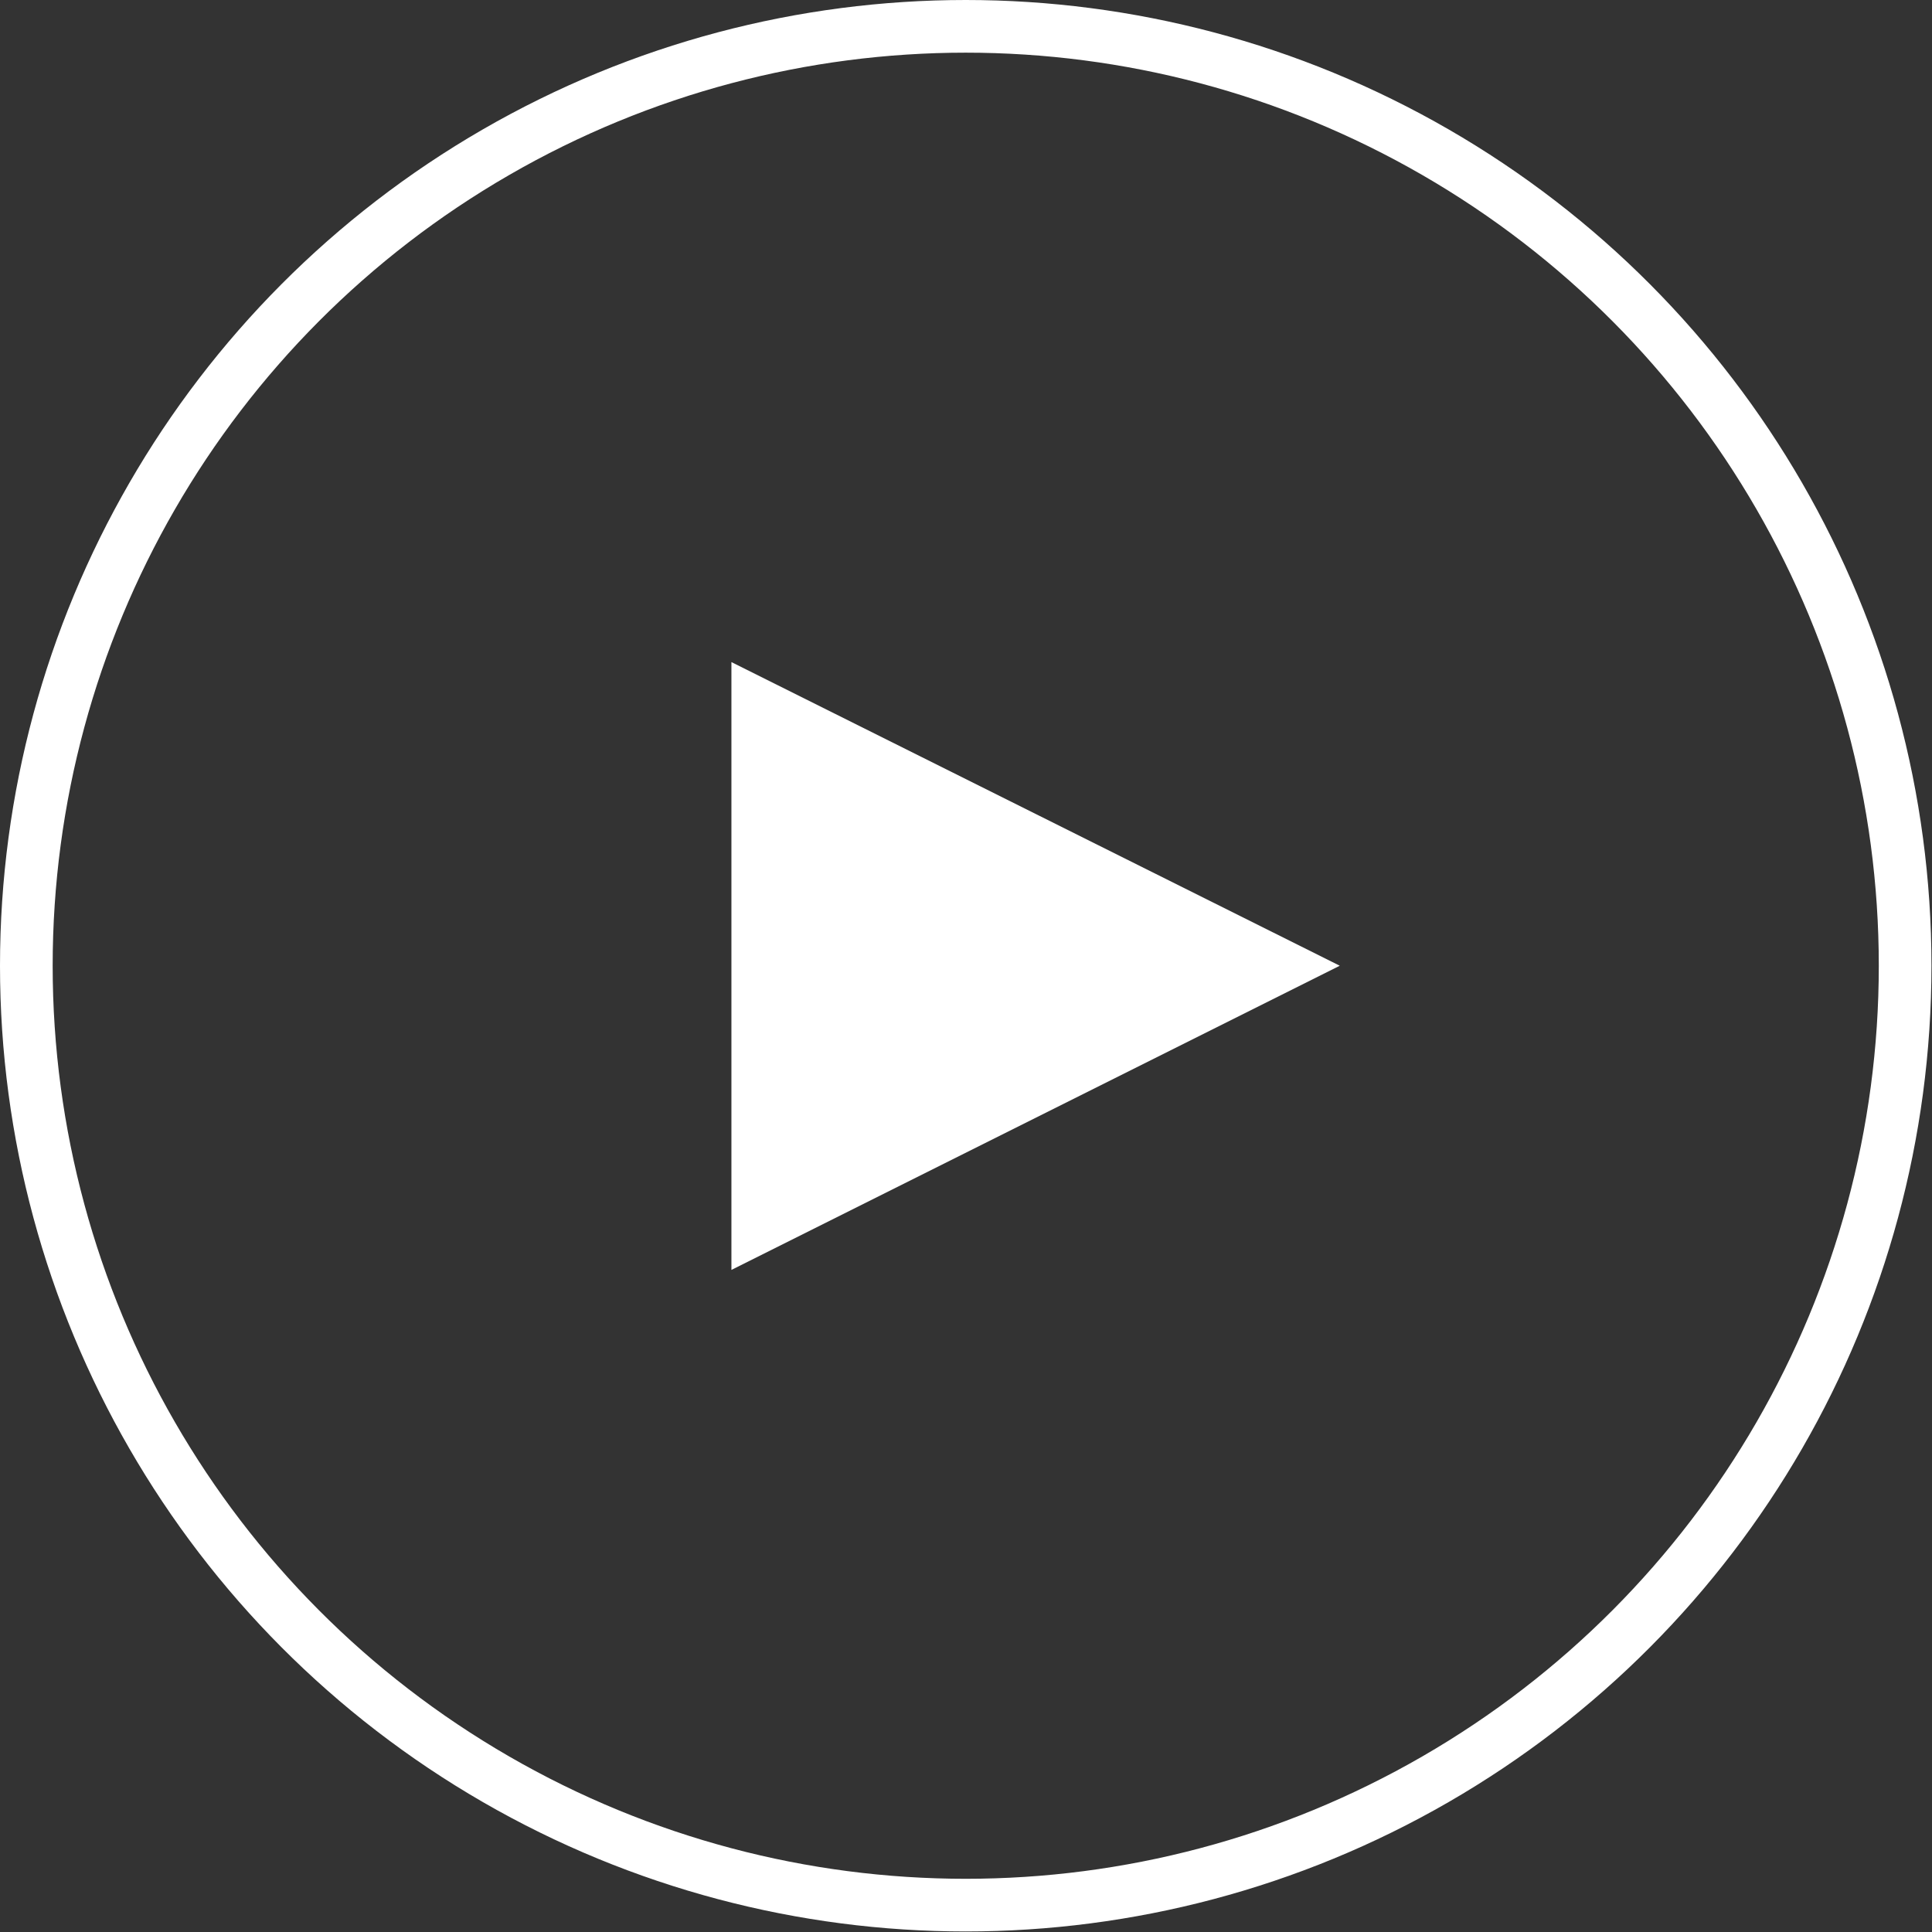 <?xml version="1.0" encoding="UTF-8"?>
<svg id="_レイヤー_2" data-name="レイヤー 2" xmlns="http://www.w3.org/2000/svg" viewBox="0 0 35.95 35.95">
  <rect x="0" y="0" width="35.95" height="35.95" fill="#333333" stroke="none"/>
  <defs>
    <style>
      .cls-1 {
        fill: #fff;
      }

      .cls-2 {
        fill: none;
        stroke: #fff;
        stroke-miterlimit: 10;
        stroke-width: .98px;
      }
    </style>
  </defs>
  <g id="photo">
    <g>
      <circle class="cls-2" cx="17.97" cy="17.97" r="17.48"/>
      <polygon class="cls-1" points="24.93 17.97 13.61 23.63 13.61 12.32 24.93 17.97"/>
    </g>
  </g>
</svg>